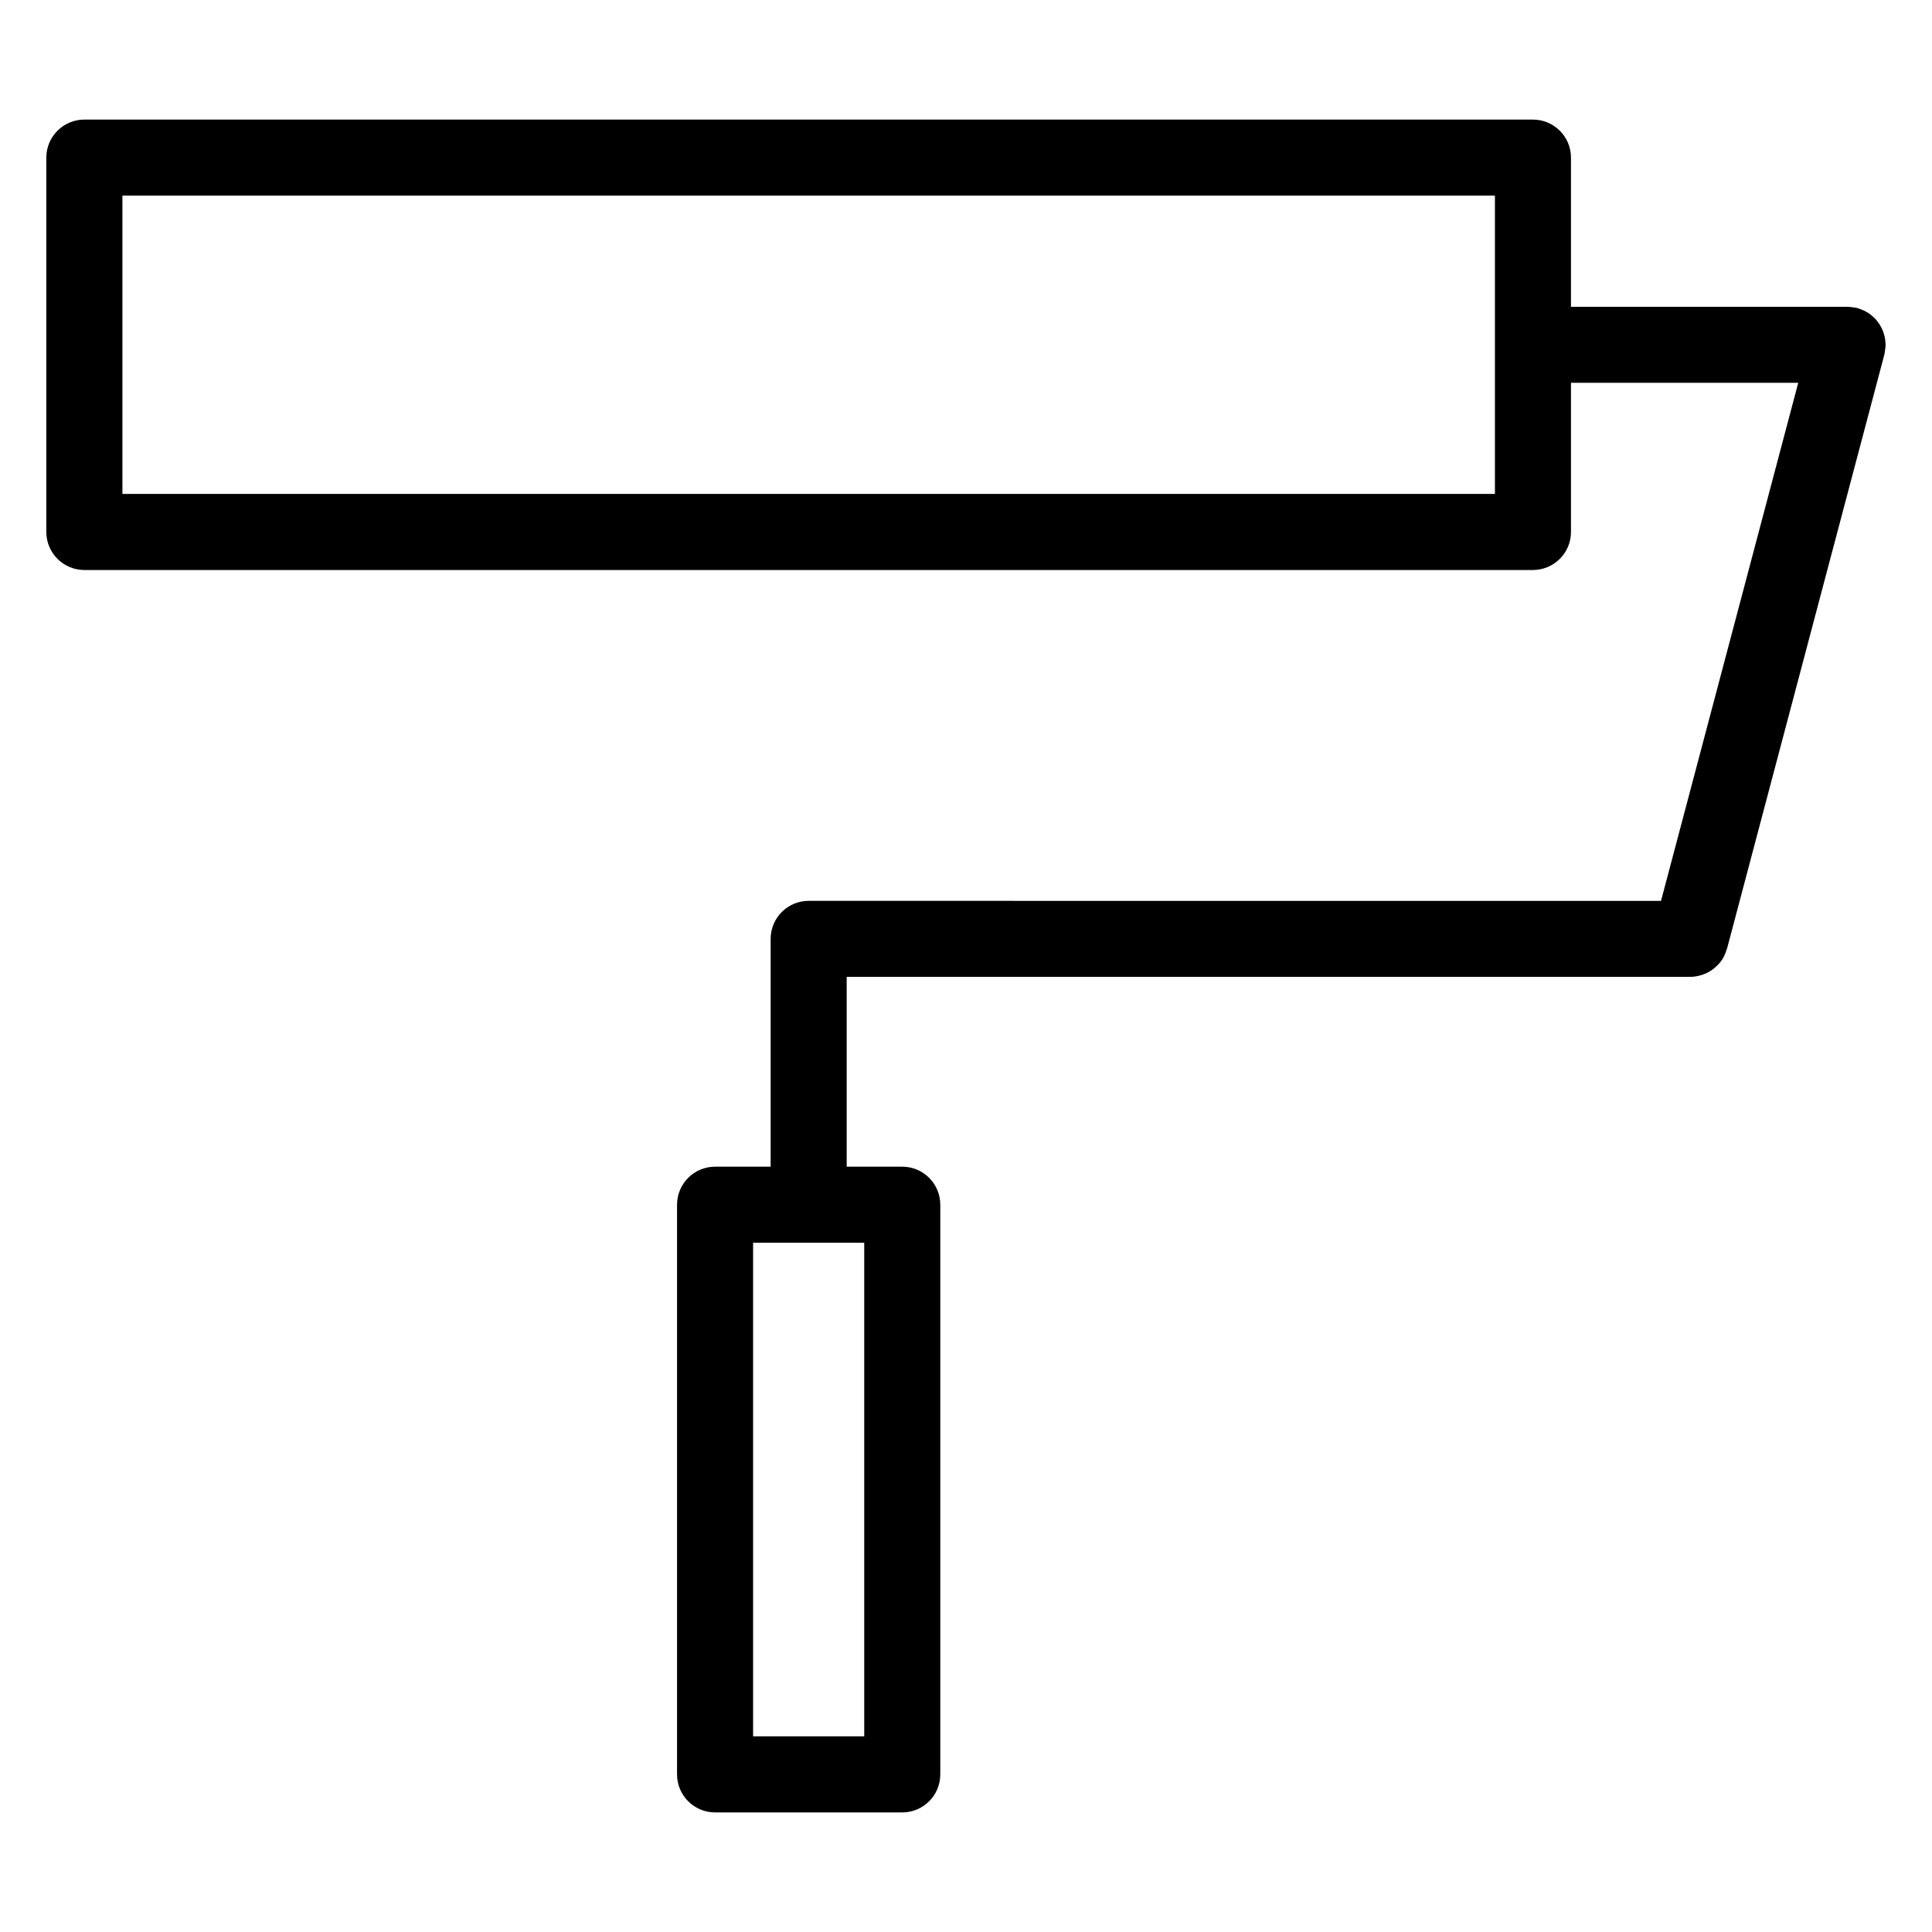 <?xml version="1.0" encoding="UTF-8"?>
<!-- Uploaded to: ICON Repo, www.svgrepo.com, Generator: ICON Repo Mixer Tools -->
<svg fill="#000000" width="800px" height="800px" version="1.1" viewBox="144 144 512 512" xmlns="http://www.w3.org/2000/svg">
 <path d="m643.69 235.63c0-0.09 0.023-0.172 0.023-0.262 0-0.215-0.051-0.422-0.066-0.637-0.023-0.367-0.051-0.734-0.109-1.094-0.055-0.316-0.137-0.625-0.223-0.926-0.09-0.316-0.176-0.629-0.293-0.938-0.121-0.316-0.273-0.609-0.418-0.906-0.141-0.281-0.281-0.559-0.449-0.828-0.176-0.281-0.371-0.535-0.57-0.797-0.195-0.25-0.395-0.508-0.613-0.742-0.215-0.23-0.453-0.441-0.695-0.656-0.246-0.211-0.488-0.43-0.754-0.621-0.273-0.203-0.559-0.367-0.852-0.535-0.273-0.156-0.527-0.312-0.812-0.438-0.344-0.16-0.707-0.281-1.062-0.402-0.195-0.066-0.379-0.16-0.578-0.215-0.086-0.02-0.172-0.02-0.258-0.039-0.316-0.074-0.648-0.117-0.984-0.16-0.371-0.051-0.742-0.105-1.113-0.109-0.082 0-0.145-0.02-0.227-0.02l-73.316 0.004v-39.539c0-5.562-4.516-10.078-10.078-10.078h-383.89c-5.562 0-10.078 4.516-10.078 10.078v99.207c0 5.562 4.516 10.078 10.078 10.078h383.89c5.562 0 10.078-4.516 10.078-10.078v-39.527h60.227l-36.363 137.29-225.88-0.004c-5.562 0-10.078 4.516-10.078 10.078v60.371h-14.727c-5.562 0-10.078 4.516-10.078 10.078v150.97c0 5.562 4.516 10.078 10.078 10.078h49.605c5.562 0 10.078-4.516 10.078-10.078v-150.97c0-5.562-4.516-10.078-10.078-10.078h-14.727v-50.297h223.53c0.016 0 0.031 0.004 0.039 0.004 0.031 0 0.055-0.016 0.086-0.016 0.984-0.012 1.918-0.195 2.82-0.469 0.188-0.055 0.367-0.105 0.551-0.172 0.887-0.328 1.715-0.762 2.457-1.309 0.145-0.105 0.273-0.223 0.406-0.332 0.734-0.605 1.41-1.281 1.961-2.066 0.02-0.031 0.051-0.051 0.07-0.082 0.562-0.836 0.961-1.785 1.258-2.769 0.031-0.102 0.102-0.18 0.125-0.281l41.695-157.44c0.023-0.09 0.02-0.18 0.047-0.273 0.074-0.328 0.109-0.66 0.156-0.996 0.047-0.352 0.098-0.707 0.109-1.055zm-103.52 39.27h-363.73v-79.055h363.73zm-167.14 329.25h-29.453v-130.81h29.453z"/>
</svg>